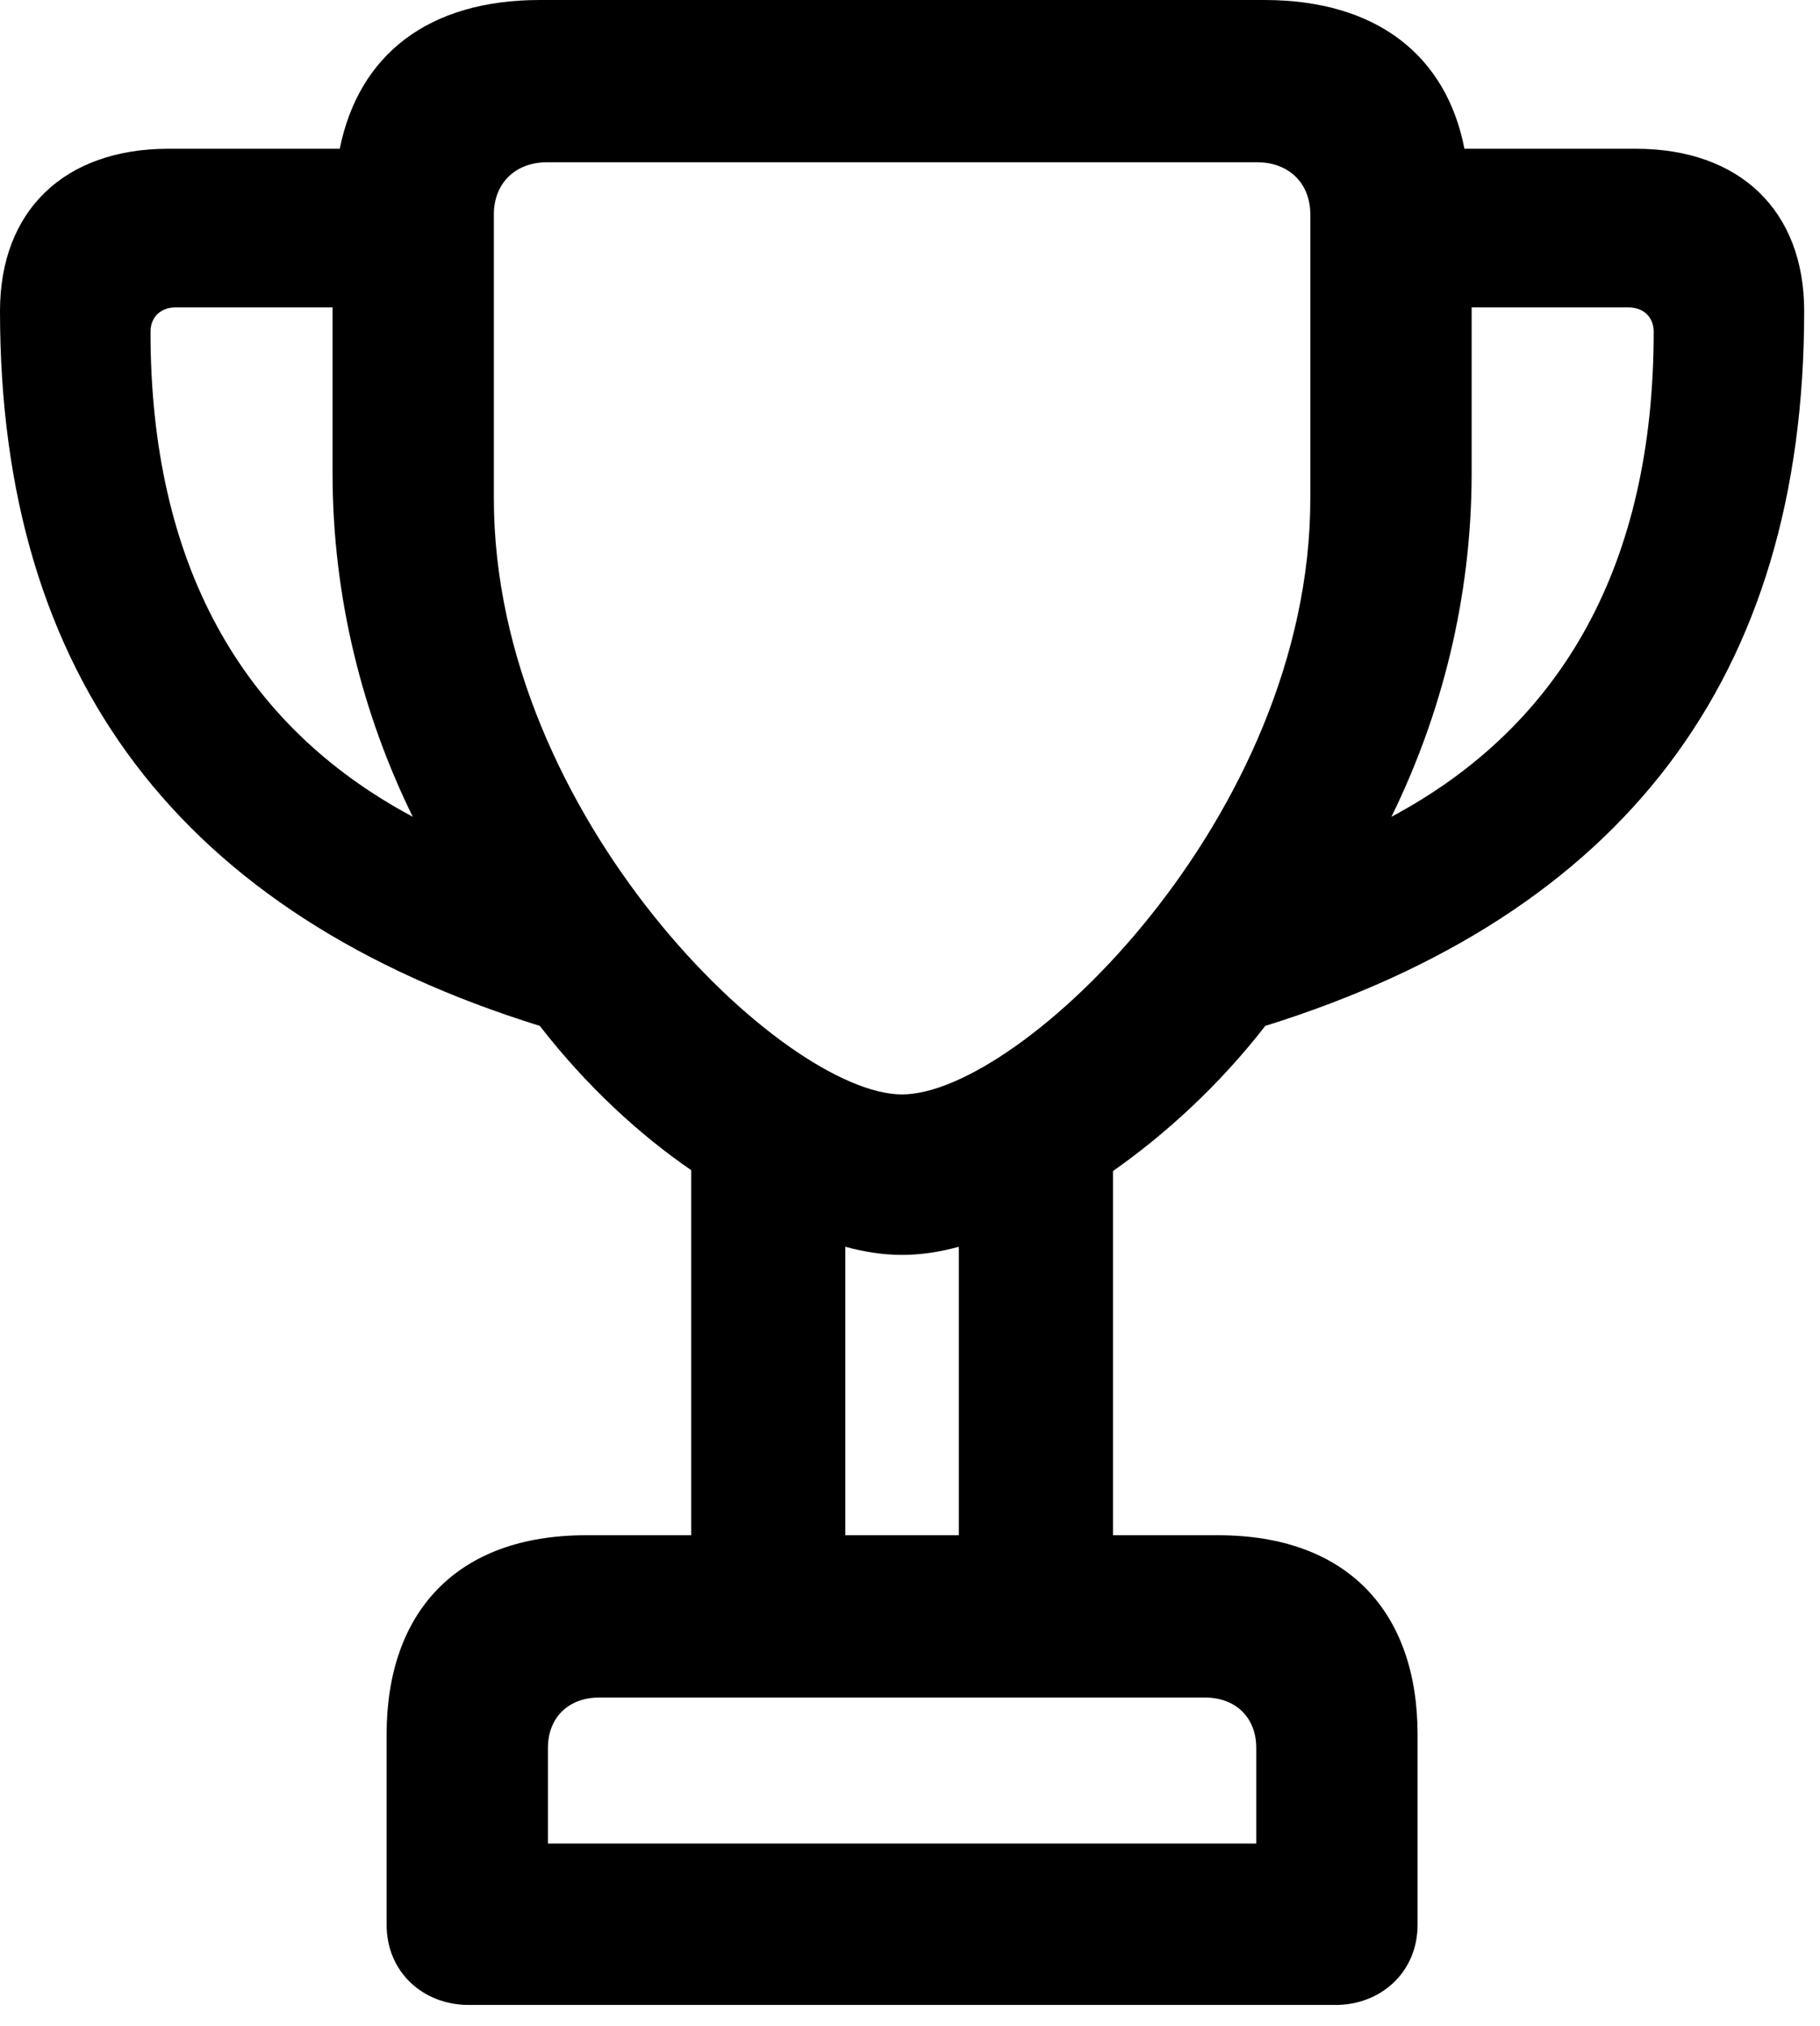 <?xml version="1.0" encoding="utf-8"?>
<svg xmlns="http://www.w3.org/2000/svg" fill="none" height="100%" overflow="visible" preserveAspectRatio="none" style="display: block;" viewBox="0 0 71 79" width="100%">
<path d="M0 12.129C0 8.227 2.496 5.801 6.574 5.801H13.254C13.992 2.145 16.699 0 21.059 0H49.324C53.719 0 56.426 2.18 57.129 5.801H63.809C67.887 5.801 70.383 8.227 70.383 12.129C70.383 26.438 63.316 35.648 49.359 40.008C47.531 42.363 45.422 44.262 43.418 45.668V59.871H47.531C52.559 59.871 55.301 62.859 55.301 67.641V75.059C55.301 76.922 53.859 78.188 52.102 78.188H18.281C16.523 78.188 15.082 76.922 15.082 75.059V67.641C15.082 62.859 17.824 59.871 22.852 59.871H26.965V45.633C24.961 44.262 22.887 42.363 21.059 40.008C7.066 35.648 0 26.438 0 12.129ZM19.266 19.441C19.266 31.852 30.586 42.68 35.191 42.68C39.797 42.68 51.117 31.852 51.117 19.441V8.367C51.117 7.137 50.273 6.328 49.043 6.328H21.34C20.109 6.328 19.266 7.137 19.266 8.367V19.441ZM5.871 12.938C5.871 21.938 9.387 28.266 16.102 31.852C14.168 27.914 12.973 23.344 12.973 18.457V11.988H6.855C6.258 11.988 5.871 12.375 5.871 12.938ZM54.281 31.852C60.996 28.266 64.512 21.938 64.512 12.938C64.512 12.375 64.125 11.988 63.527 11.988H57.41V18.457C57.41 23.344 56.215 27.914 54.281 31.852ZM32.977 59.871H37.406V48.621C36.633 48.832 35.895 48.938 35.191 48.938C34.488 48.938 33.75 48.832 32.977 48.621V59.871ZM21.375 71.894H49.008V68.168C49.008 66.973 48.199 66.199 47.004 66.199H23.379C22.184 66.199 21.375 66.973 21.375 68.168V71.894Z" fill="black" id="Description" style="fill:black;fill-opacity:1;"/>
</svg>